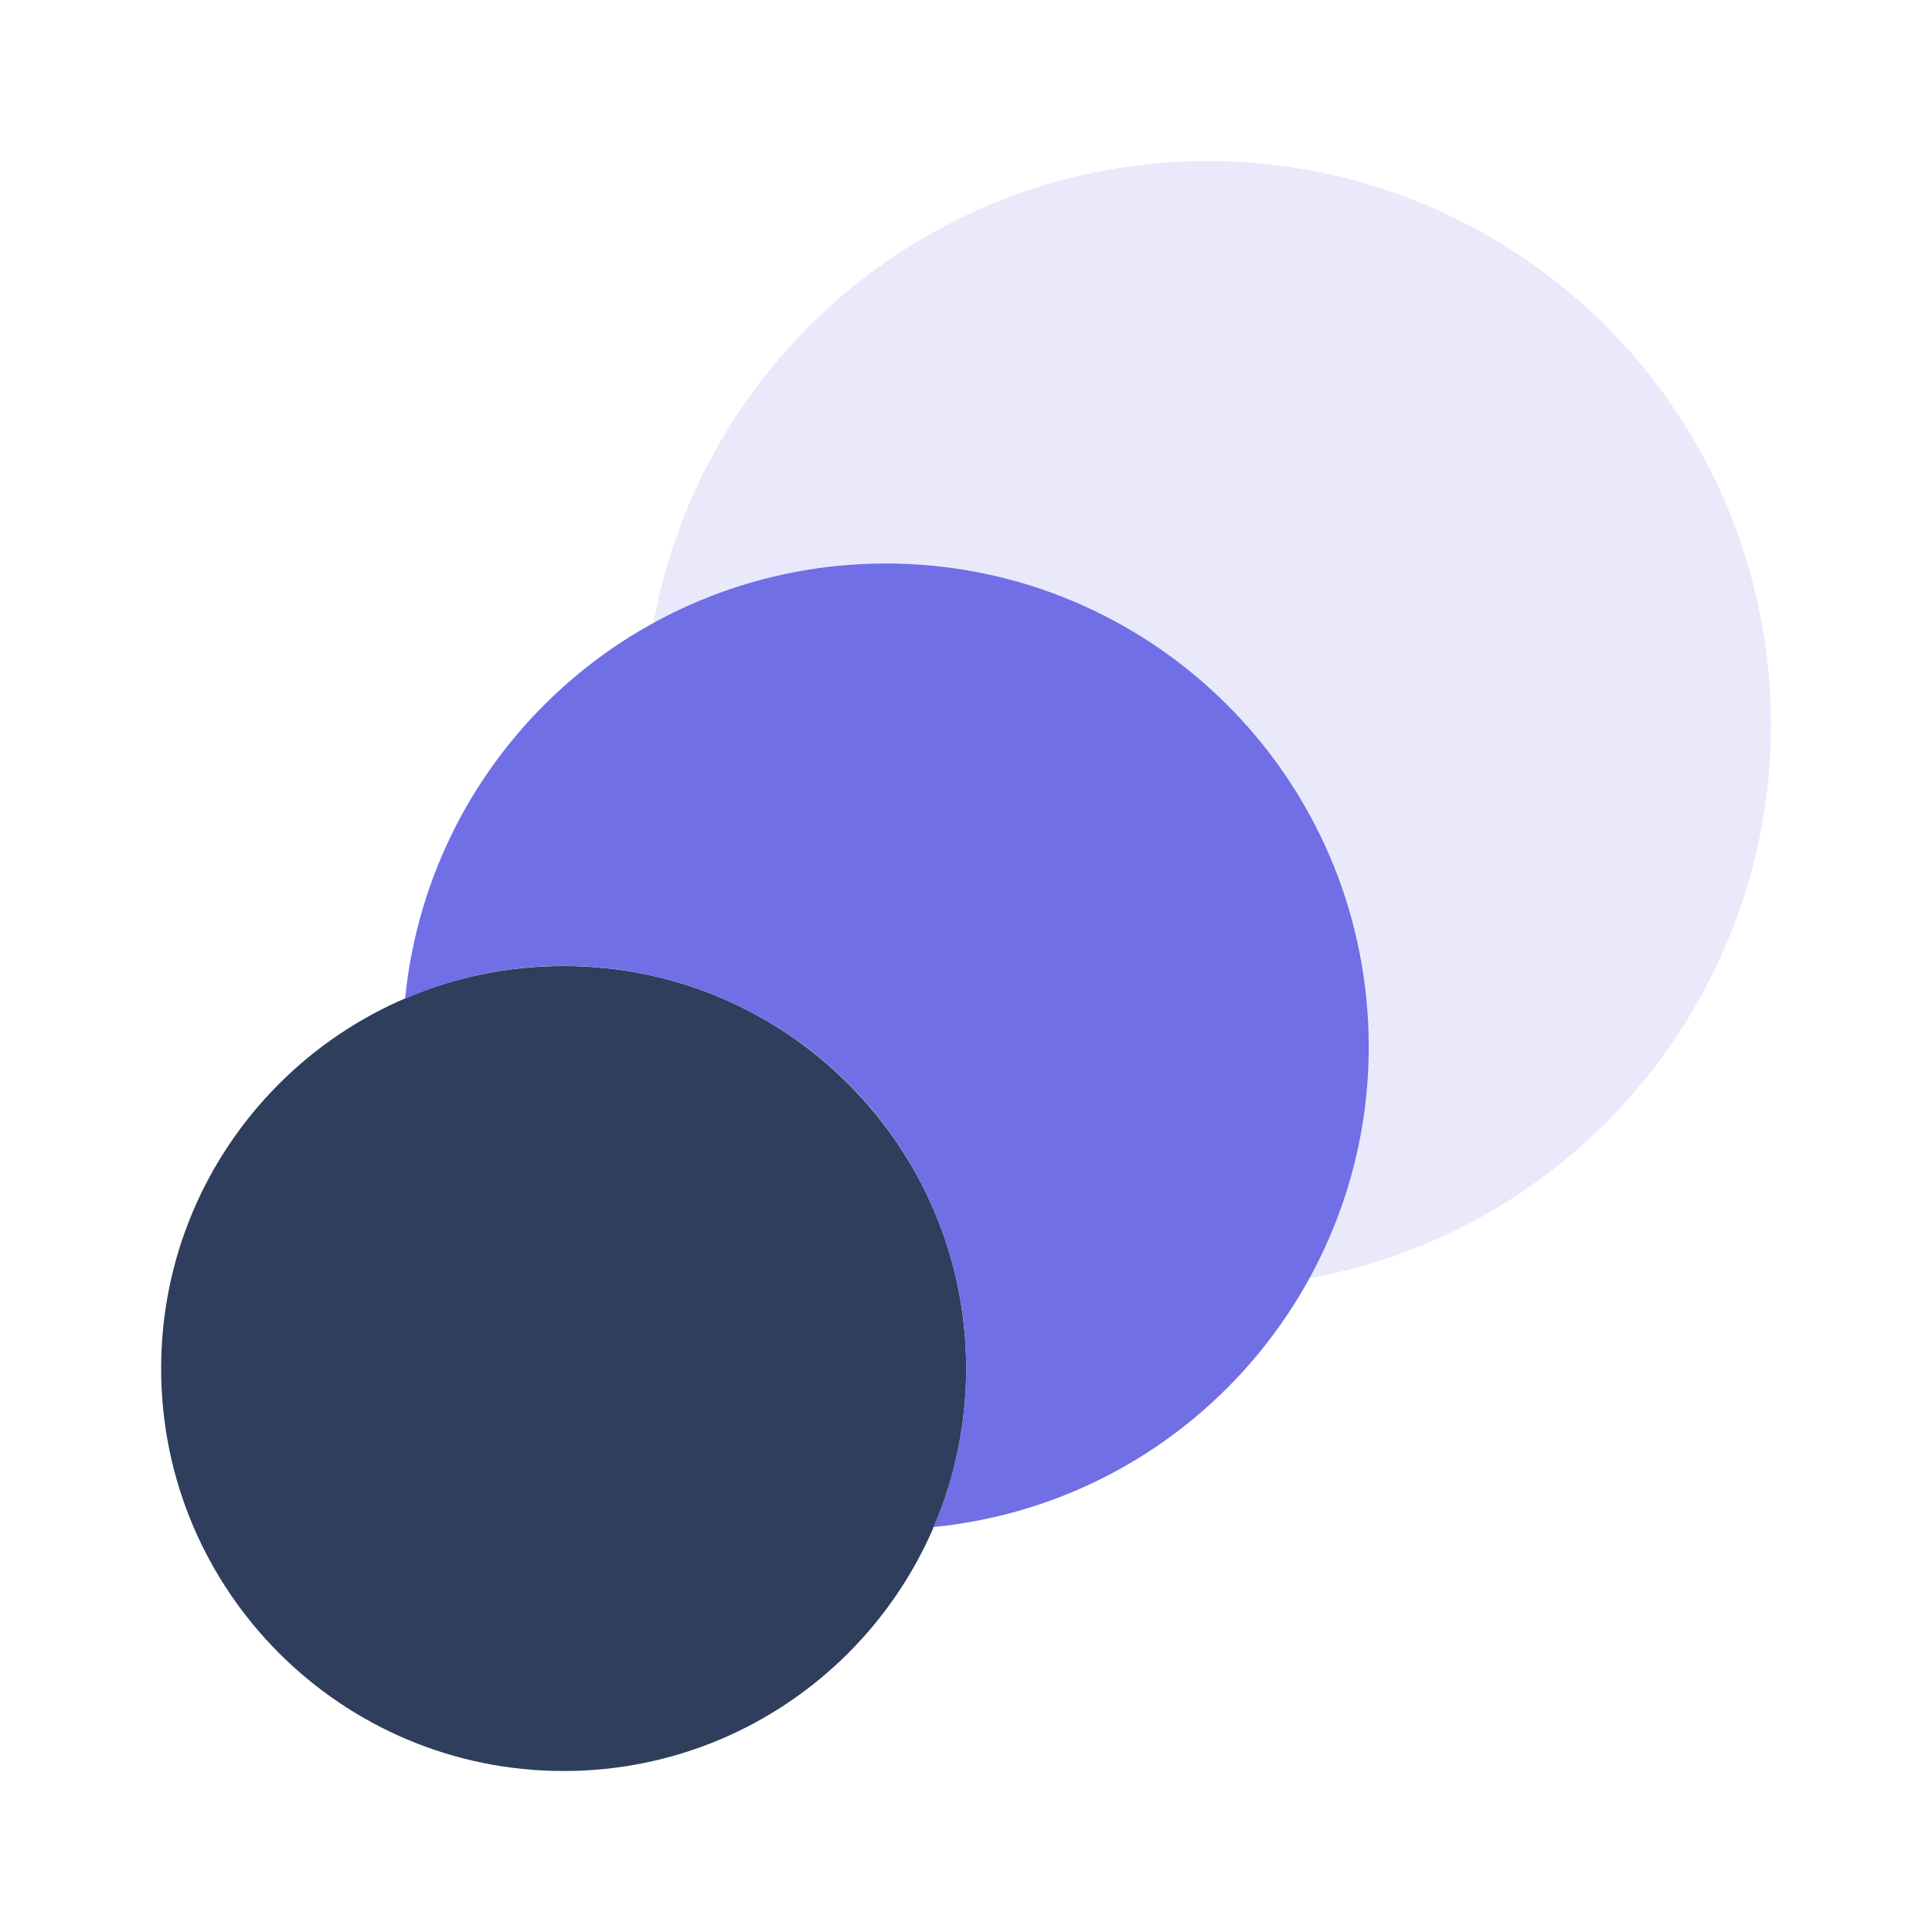 <?xml version="1.0" encoding="UTF-8"?> <svg xmlns="http://www.w3.org/2000/svg" width="37" height="37" viewBox="0 0 37 37" fill="none"> <path d="M23.123 3.084C17.916 3.086 13.454 6.807 12.516 11.928C16.997 9.475 22.618 11.12 25.071 15.602C26.585 18.369 26.585 21.716 25.071 24.483C30.931 23.409 34.811 17.788 33.738 11.928C32.799 6.803 28.332 3.082 23.123 3.084Z" fill="#706FE5" fill-opacity="0.15"></path> <path d="M10.794 33.917C15.052 33.917 18.503 30.465 18.503 26.208C18.503 21.951 15.052 18.5 10.794 18.5C6.537 18.5 3.086 21.951 3.086 26.208C3.086 30.465 6.537 33.917 10.794 33.917Z" fill="#2E3E5C"></path> <path d="M16.962 10.791C12.208 10.791 8.229 14.395 7.758 19.125C11.667 17.445 16.198 19.253 17.878 23.162C18.712 25.104 18.712 27.303 17.878 29.245C22.961 28.739 26.672 24.209 26.167 19.125C25.696 14.394 21.716 10.791 16.962 10.791Z" fill="#706FE5"></path> </svg> 